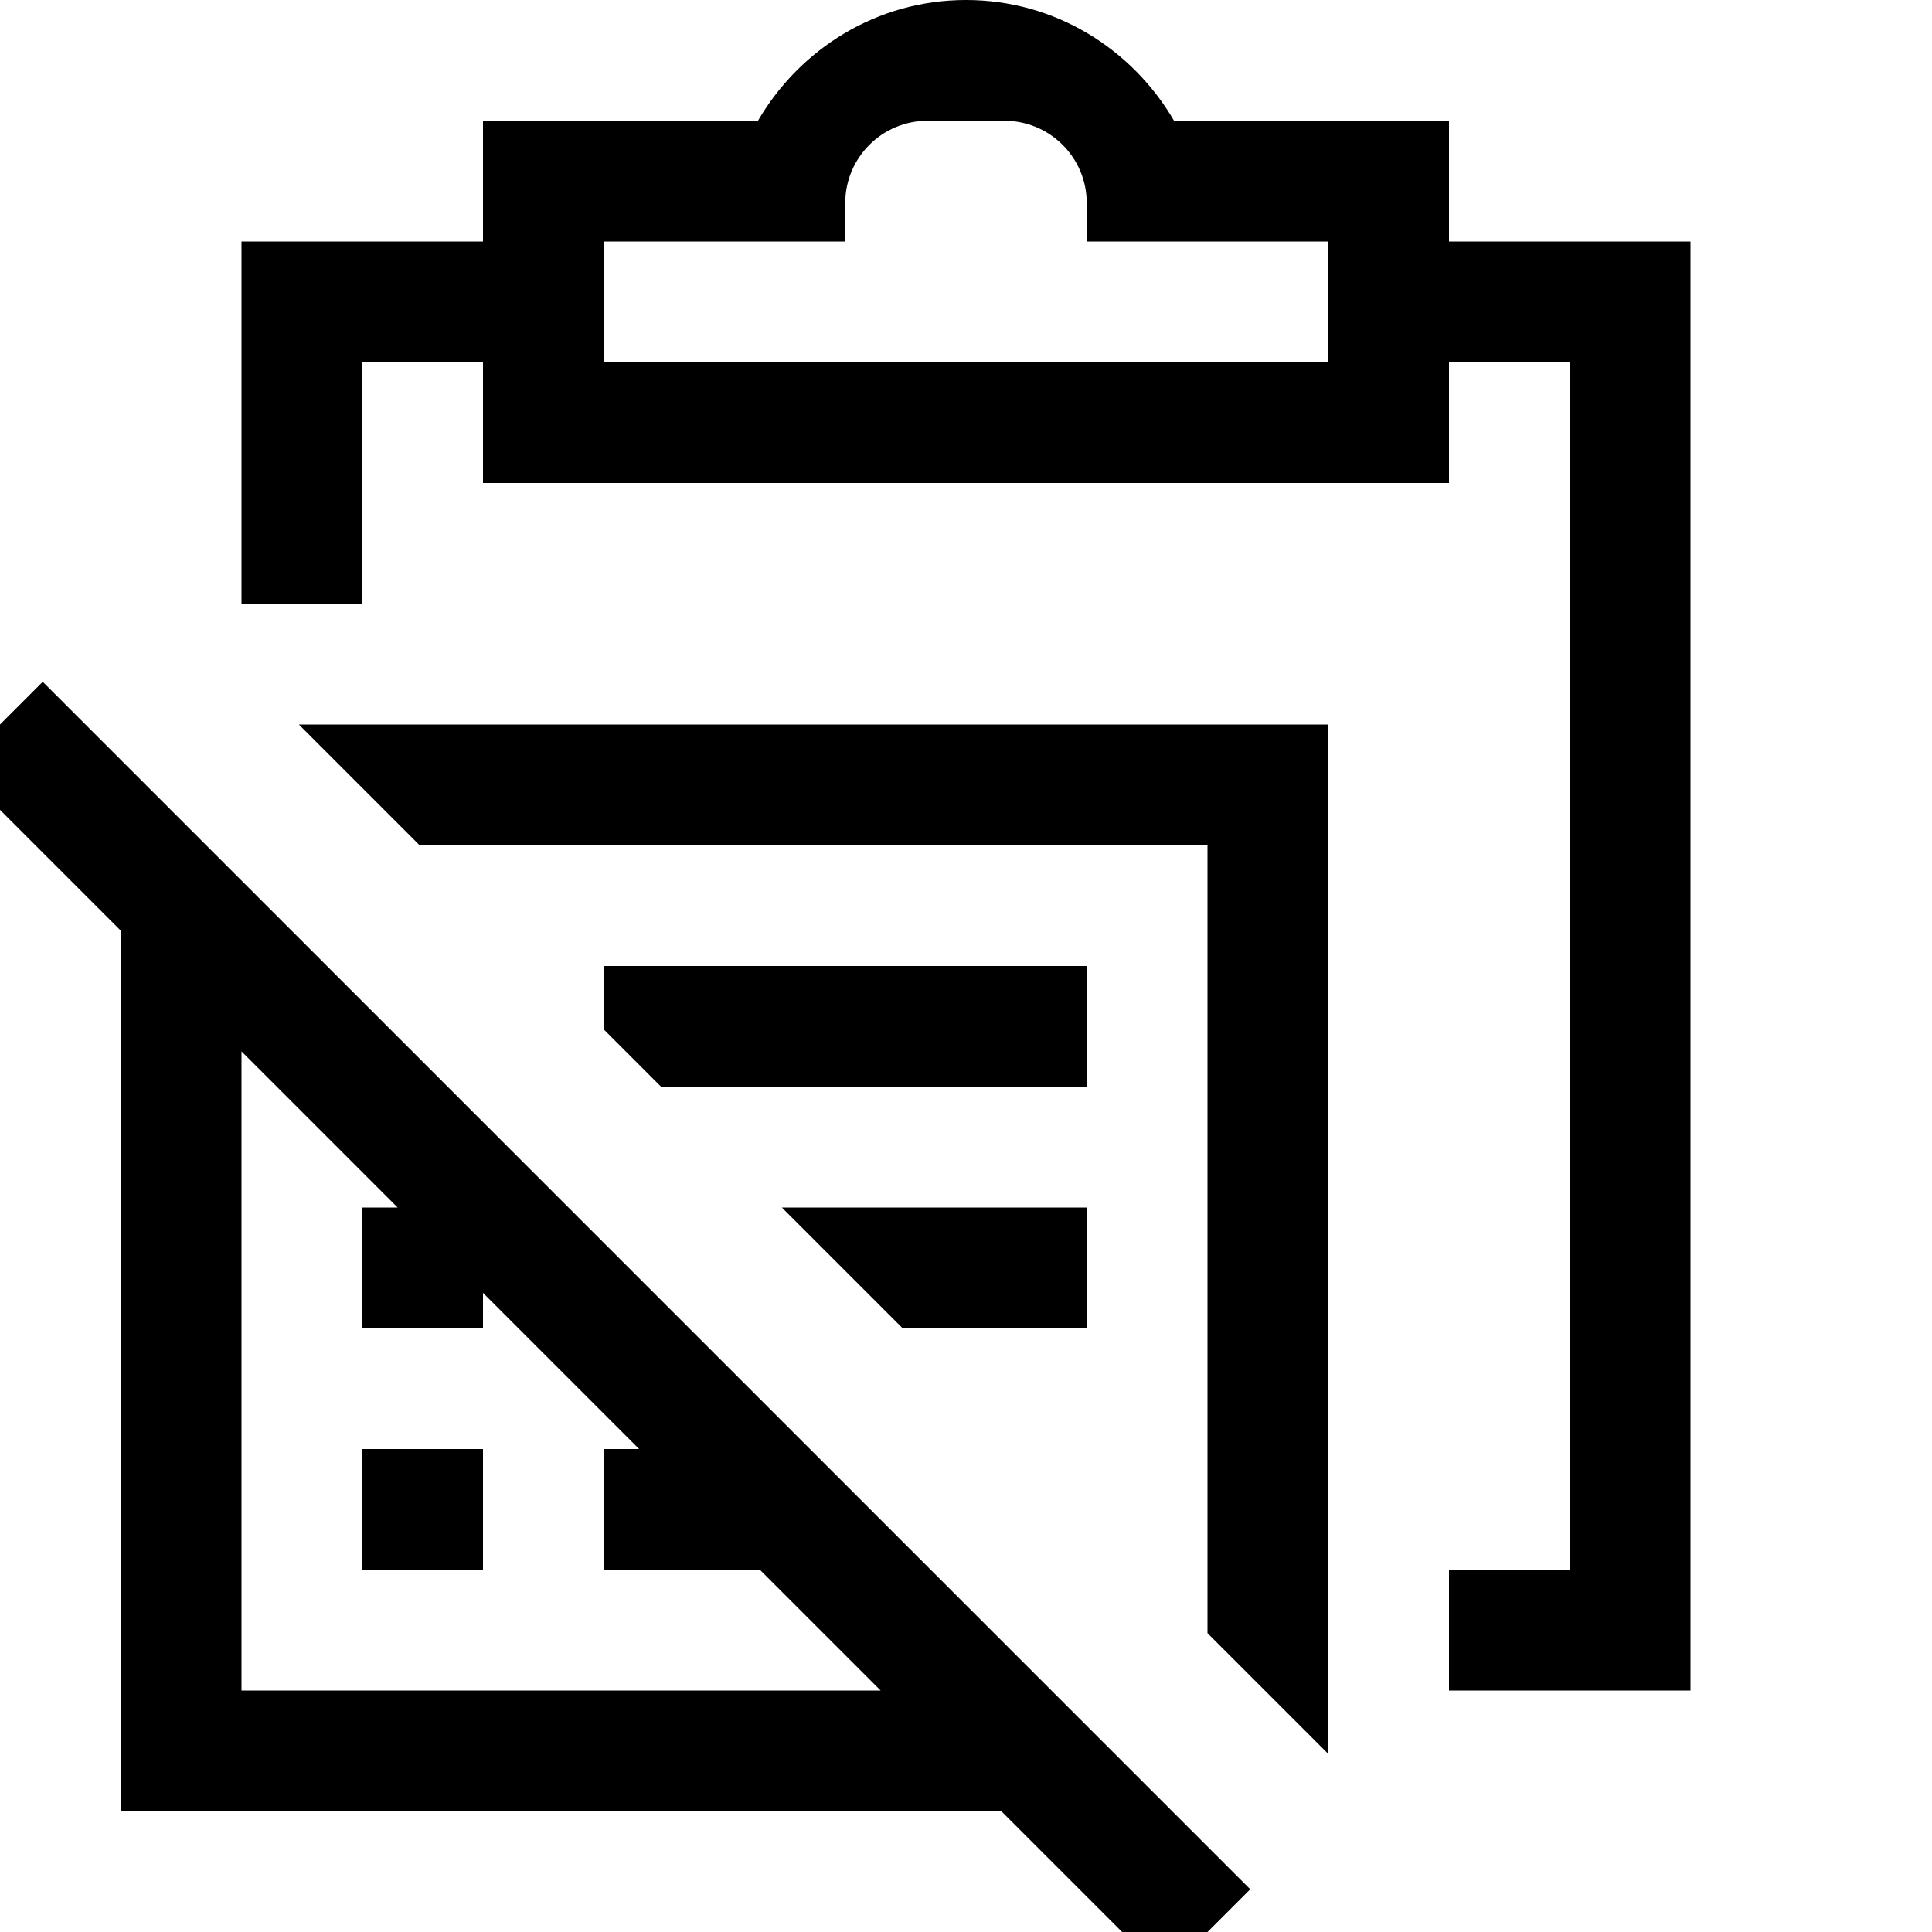 <svg xmlns="http://www.w3.org/2000/svg" viewBox="0 0 16 16"><path stroke-width="0" fill="none" d="M0 0h16v16H0z"/><path d="M.354 5.646L0 6v.707l1 1V15h7.293l1 1H10l.354-.354-10-10zM2 14V8.707L3.293 10H3v1h1v-.293L5.293 12H5v1h1.293l1 1H2zm1-2h1v1H3v-1zm-.525-6H11v8.525l-1-1V7H3.475l-1-1zM12 2V1H9.723C9.376.405 8.738 0 8 0S6.624.405 6.277 1H4v1H2v3h1V3h1v1h8V3h1v10h-1v1h2V2h-2zm-1 1H5V2h2v-.318C7 1.305 7.305 1 7.682 1h.636c.377 0 .682.305.682.682V2h2v1zm-3.525 8l-1-1H9v1H7.475zM9 9H5.475L5 8.525V8h4v1z" stroke-width="0"/></svg>